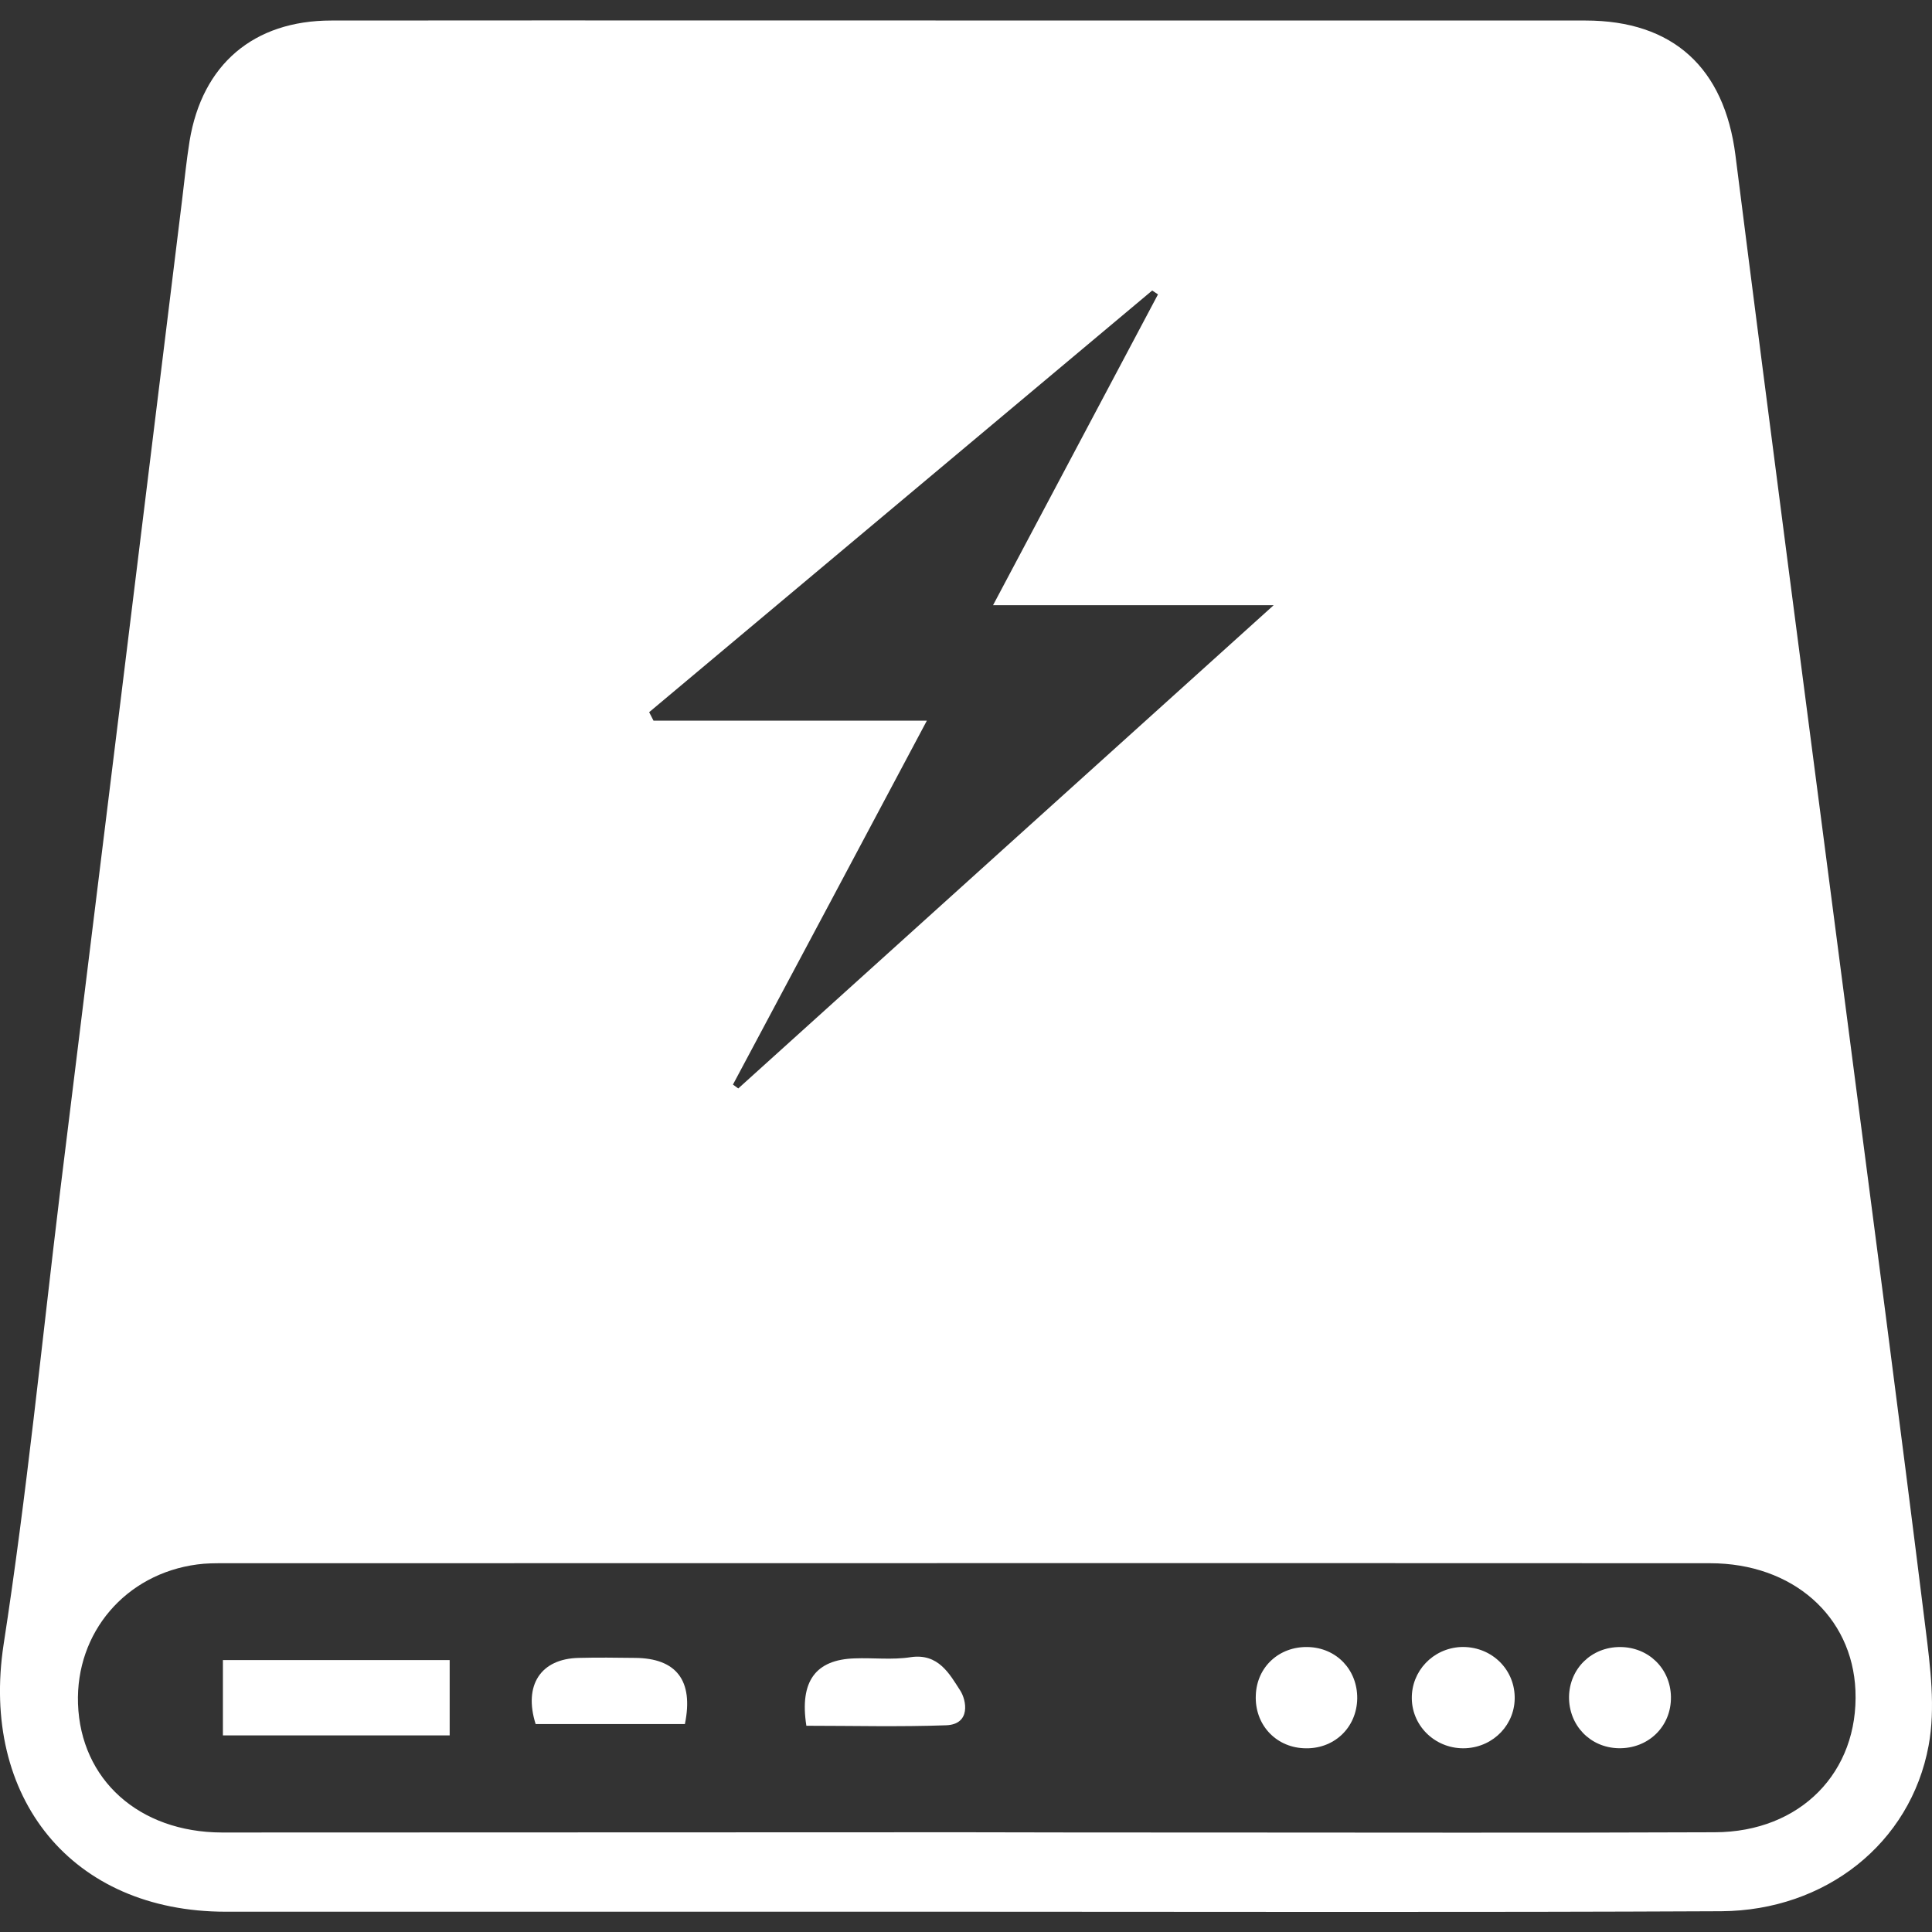 <?xml version="1.0" encoding="UTF-8"?> <svg xmlns="http://www.w3.org/2000/svg" xmlns:xlink="http://www.w3.org/1999/xlink" version="1.1" id="Layer_1" x="0px" y="0px" viewBox="0 0 800 800" style="enable-background:new 0 0 800 800;" xml:space="preserve"><rect x="0" y="0" width="800" height="800" fill="#333333" stroke="none"/> <style type="text/css"> .st0{fill:#FFFFFF;} </style> <g> <path class="st0" d="M400.4,791.6c-102.3,0-204.6,0-306.9,0c-63.9,0-101.7-47.3-92-110.7c9.6-62.2,15.8-125,23.4-187.6 C41.8,356.5,58.6,219.6,75.4,82.8c1-8.2,1.8-16.3,3.1-24.4C83.7,26.7,105,8.5,137.2,8.5c113.7-0.1,227.4,0,341.2,0 c59.4,0,118.7,0,178.1,0c36.4,0,57.5,19.7,62.1,55.7c14.6,115.5,29.8,230.9,44.8,346.4c11.4,87.8,23,175.6,33.9,263.5 c2,16.1,4.2,33.1,1.3,48.7c-7.5,40.6-42.8,68.3-85.8,68.6c-104.1,0.5-208.3,0.2-312.4,0.2C400.4,791.5,400.4,791.5,400.4,791.6z M398.9,758.7C398.9,758.7,398.9,758.7,398.9,758.7c32.9,0.1,65.8,0.1,98.7,0.1c70.8,0,141.6,0.2,212.5-0.1 c35.4-0.1,59.6-24.9,58.2-58.7c-1.3-30.8-26-52.7-60.2-52.7c-205.2-0.1-410.3,0-615.5,0c-3.6,0-7.3,0-10.9,0.5 c-29.7,3.9-50.4,28.2-49.4,57.7c1.1,31.4,25.2,53.2,59.6,53.3C194.2,758.8,296.6,758.7,398.9,758.7z M411.2,250.6 c23.9-45,46.1-86.8,68.3-128.7c-0.8-0.5-1.6-1.1-2.4-1.6c-69.4,58.2-138.9,116.4-208.3,174.6c0.6,1.2,1.2,2.4,1.8,3.5 c37.1,0,74.2,0,113.2,0c-27.4,51.5-53.8,101.1-80.3,150.7c0.7,0.5,1.5,1.1,2.2,1.6c72.8-65.8,145.7-131.5,221.7-200.1 C486.9,250.6,450.6,250.6,411.2,250.6z"></path> <path class="st0" d="M186.2,687.4c0,10.8,0,20.6,0,31.2c-31.5,0-62.3,0-93.9,0c0-10.6,0-20.4,0-31.2 C123.2,687.4,154,687.4,186.2,687.4z"></path> <path class="st0" d="M283.6,713.9c-20.5,0-41.2,0-61.8,0c-5.1-16.1,2.1-27.1,17.9-27.4c7.7-0.2,15.5-0.1,23.2,0 C280,686.6,287.3,695.8,283.6,713.9z"></path> <path class="st0" d="M333.9,714.6c-2.9-18.5,3.9-27.4,20-27.9c7.7-0.3,15.6,0.7,23.2-0.5c11.5-1.7,16.1,7,20.5,13.8 c2.6,4,4.5,14-5.8,14.4C372.5,715.1,353,714.6,333.9,714.6z"></path> <path class="st0" d="M627.2,702.5c0.3,11.4-8.6,20.8-20.2,21.4c-12.1,0.6-22.2-8.7-22.4-20.5c-0.2-11.4,8.7-20.8,20.2-21.4 C617,681.5,626.9,690.6,627.2,702.5z"></path> <path class="st0" d="M670.8,682c11.8,0,20.9,8.9,21.1,20.6c0.2,12.3-9.4,21.6-21.8,21.3c-11.7-0.3-20.5-9.5-20.4-21.3 C649.9,690.9,659,682,670.8,682z"></path> <path class="st0" d="M541.6,682c11.8,0.3,20.5,9.4,20.4,21.3c-0.2,12.3-9.9,21.3-22.3,20.6c-11.7-0.6-20.2-10-19.7-21.9 C520.4,690.2,529.7,681.7,541.6,682z"></path> </g> </svg> 